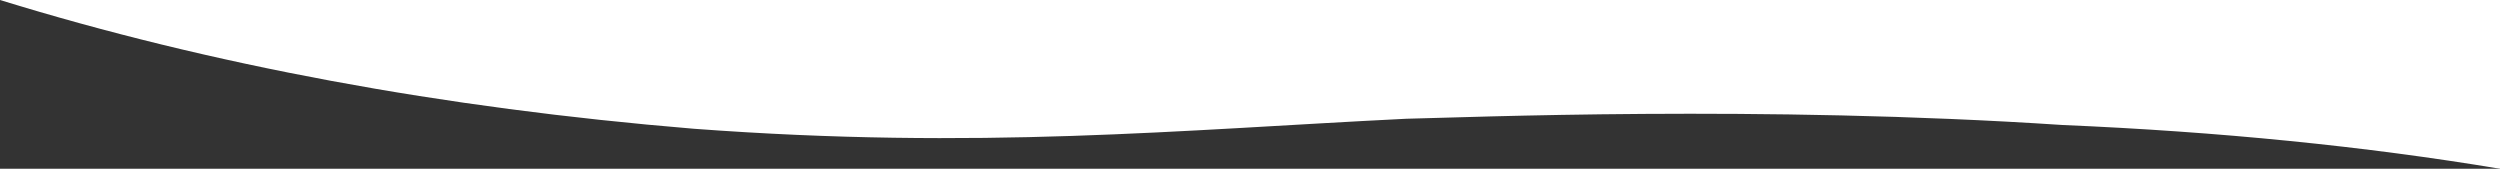 <svg xmlns="http://www.w3.org/2000/svg" xmlns:xlink="http://www.w3.org/1999/xlink" width="2000px" height="135px" viewBox="0 0 2000 135" version="1.1">
    <rect x="0" y="0" width="2000" height="135" fill="#333333" stroke="none"/>
    <!-- Generator: Sketch 57.1 (83088) - https://sketch.com -->
    <title>Top our testimonials </title>
    <desc>Created with Sketch.</desc>
    <g id="POD-Talent" stroke="none" stroke-width="1" fill="none" fill-rule="evenodd">
        <path d="M-0.004,0 L2000,0 L2000,135 C1892,117 1775.333,105.333 1650,100 C1409,84 1173,94 1125,95 C943,104 783,120 555,103 C353.667,86.333 168.665,52 -0.004,0 Z" id="Top-our-testimonials-" fill="#FFFFFF"/>
    </g>
</svg>